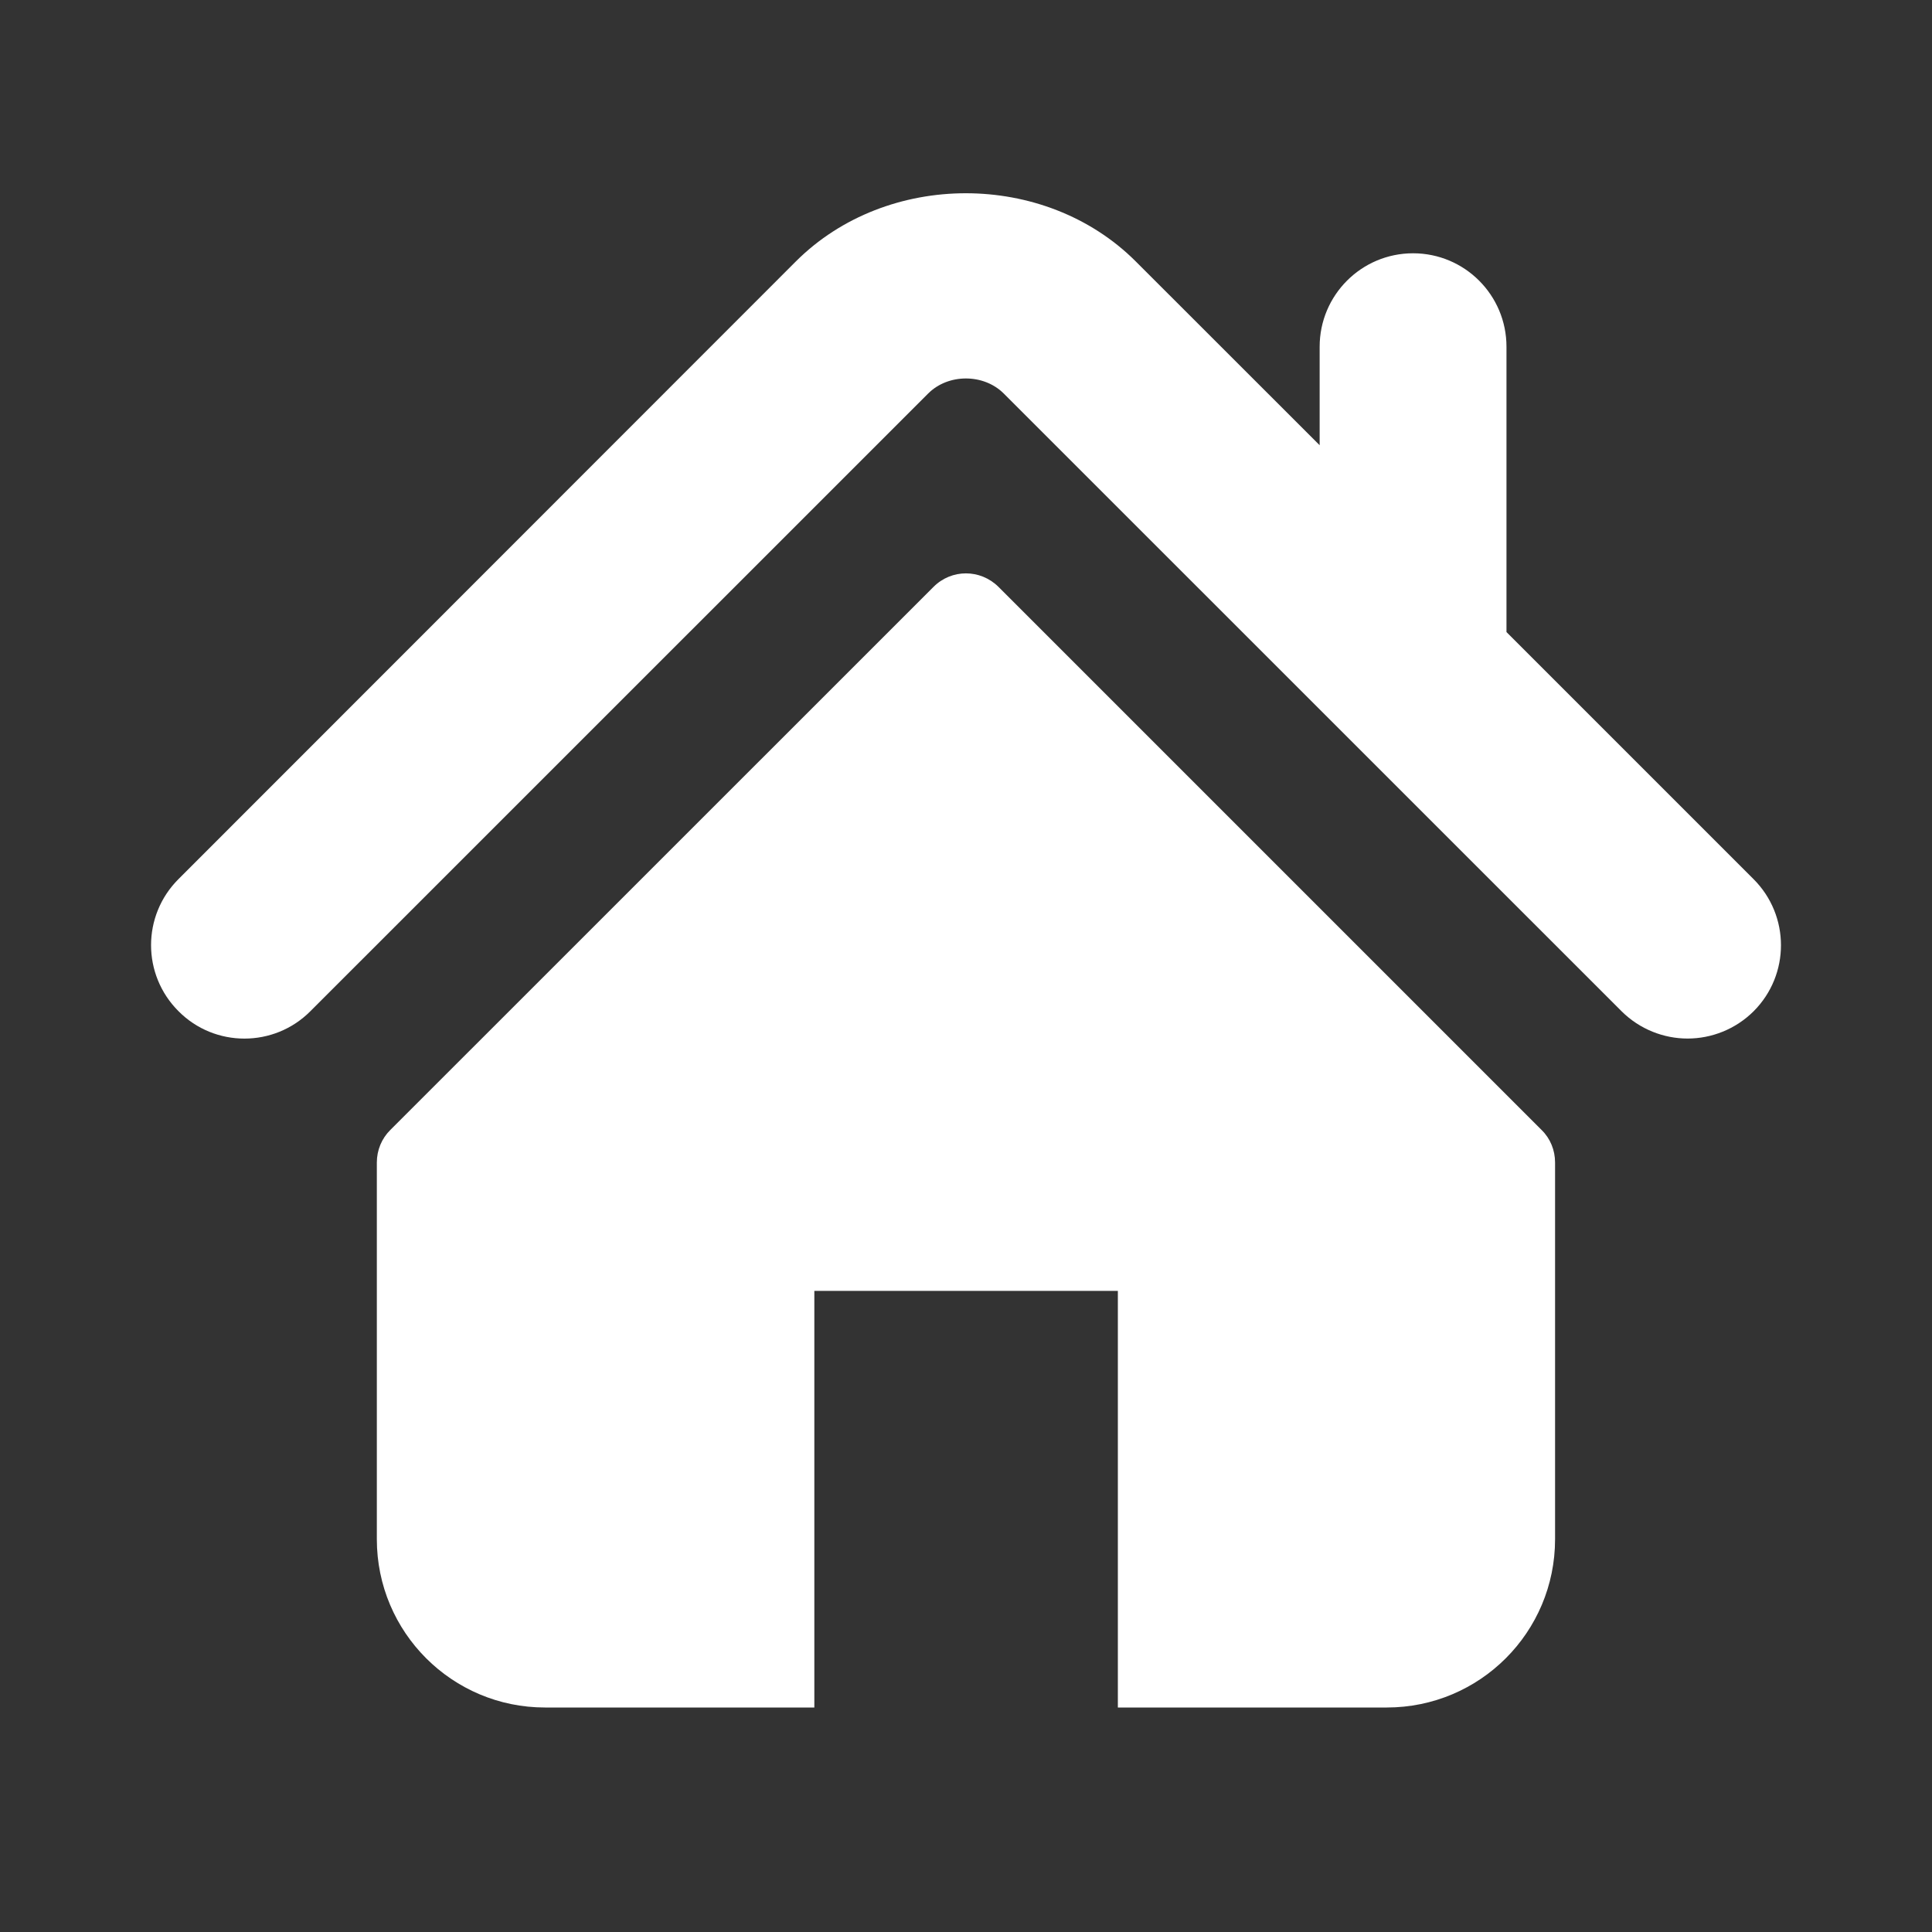 <?xml version="1.0" encoding="utf-8"?>
<!-- Generator: Adobe Illustrator 16.0.0, SVG Export Plug-In . SVG Version: 6.00 Build 0)  -->
<!DOCTYPE svg PUBLIC "-//W3C//DTD SVG 1.1//EN" "http://www.w3.org/Graphics/SVG/1.1/DTD/svg11.dtd">
<svg version="1.1" id="Warstwa_1" xmlns="http://www.w3.org/2000/svg" xmlns:xlink="http://www.w3.org/1999/xlink" x="0px" y="0px"
	 width="20px" height="20px" viewBox="0 0 20 20" enable-background="new 0 0 20 20" xml:space="preserve">
<rect x="0" y="0" width="20" height="20" fill="#333333" stroke="none"/>
<g>
	<path fill="#FFFFFF" d="M18.152,9.1l-2.557-2.557V3.589c0-0.533-0.432-0.967-0.967-0.967s-0.967,0.434-0.967,0.967v1.02
		l-1.905-1.904C10.814,1.765,9.18,1.766,8.239,2.706L1.848,9.1c-0.379,0.378-0.379,0.99,0,1.368c0.375,0.378,0.989,0.378,1.365,0
		l6.395-6.394c0.207-0.208,0.574-0.208,0.782-0.001l6.396,6.395c0.189,0.188,0.438,0.283,0.684,0.283s0.495-0.095,0.684-0.283
		C18.531,10.09,18.531,9.478,18.152,9.1L18.152,9.1z M18.152,9.1"/>
	<path fill="#FFFFFF" d="M10.336,6.075c-0.188-0.186-0.486-0.186-0.672,0L4.04,11.698c-0.089,0.088-0.139,0.209-0.139,0.336v3.9
		c0,0.963,0.78,1.742,1.741,1.742H8.43v-4.313h3.142v4.313h2.784c0.963,0,1.742-0.779,1.742-1.742v-3.9
		c0-0.127-0.049-0.248-0.139-0.336L10.336,6.075z M10.336,6.075"/>
</g>
<g>
</g>
<g>
</g>
<g>
</g>
<g>
</g>
<g>
</g>
<g>
</g>
<g>
</g>
<g>
</g>
<g>
</g>
<g>
</g>
<g>
</g>
<g>
</g>
<g>
</g>
<g>
</g>
<g>
</g>
</svg>
